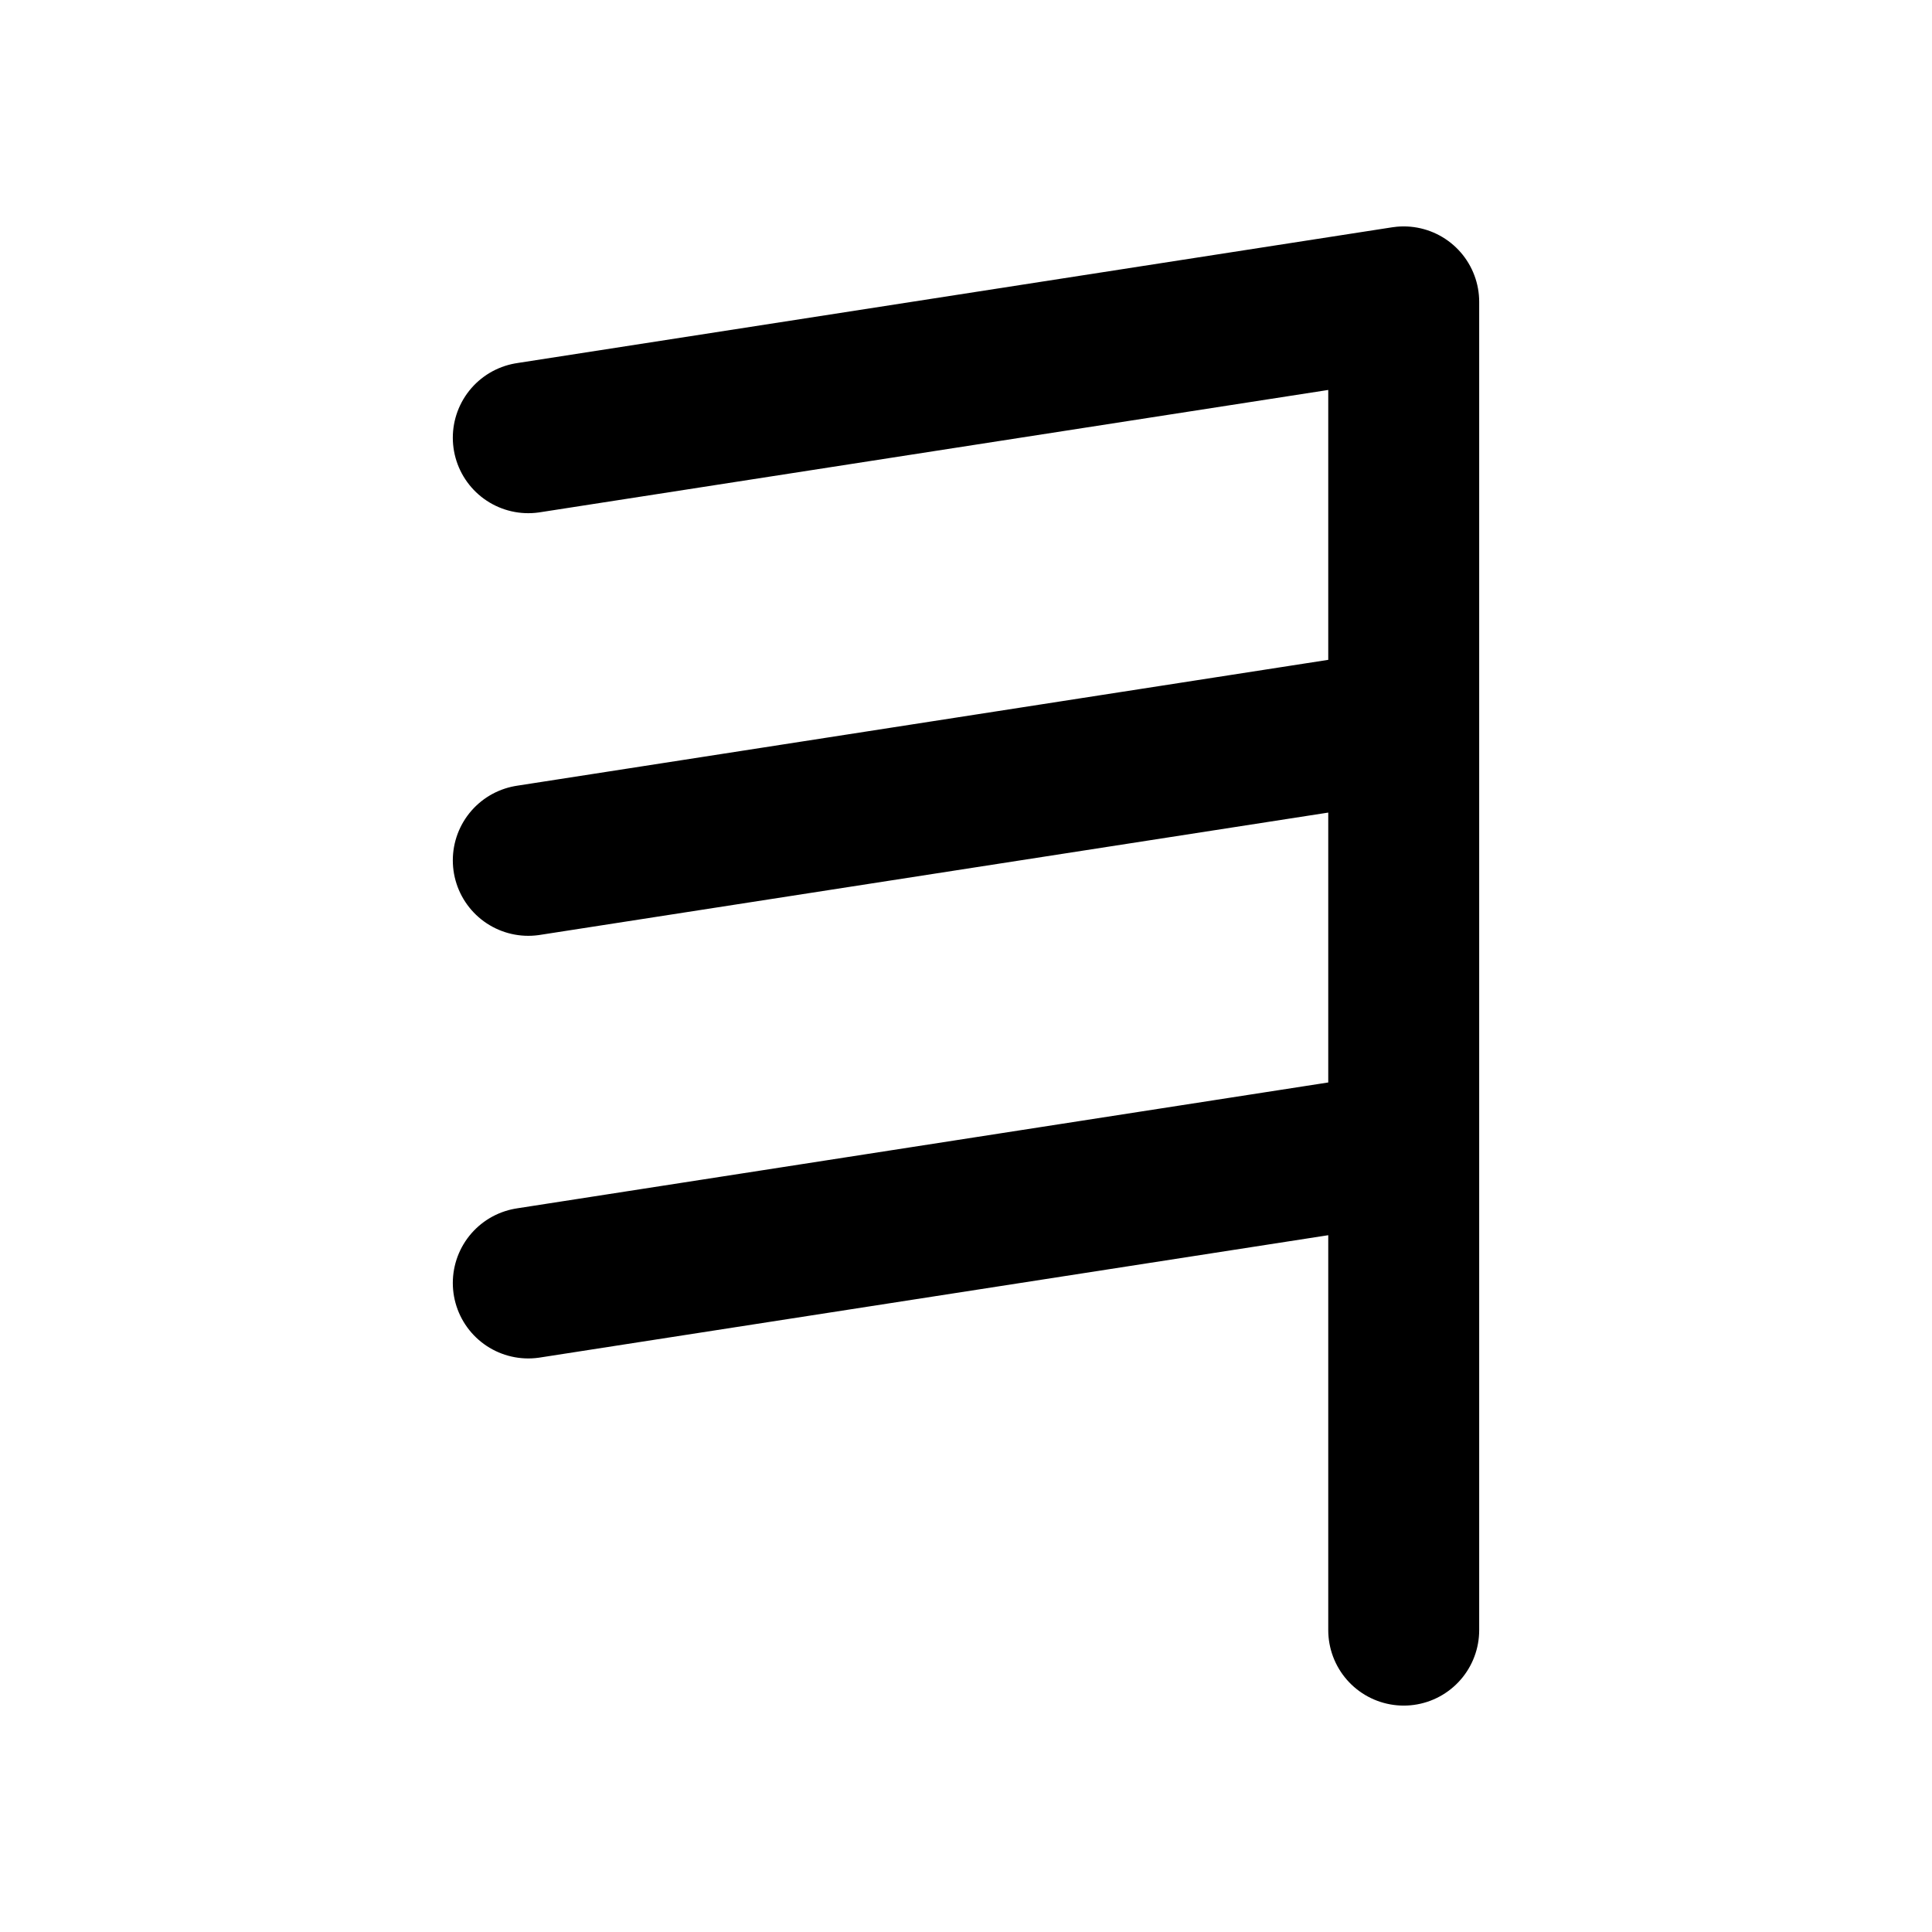 <?xml version="1.0" encoding="UTF-8"?>
<svg xmlns="http://www.w3.org/2000/svg" width="128" height="128">
<path d="M 35,29 93,20 93,48 35,57 93,48 93,76 35,85 93,76 93,108" style="fill:none;stroke:#000000;stroke-width:10;stroke-linecap:round;stroke-linejoin:round" />
</svg>
